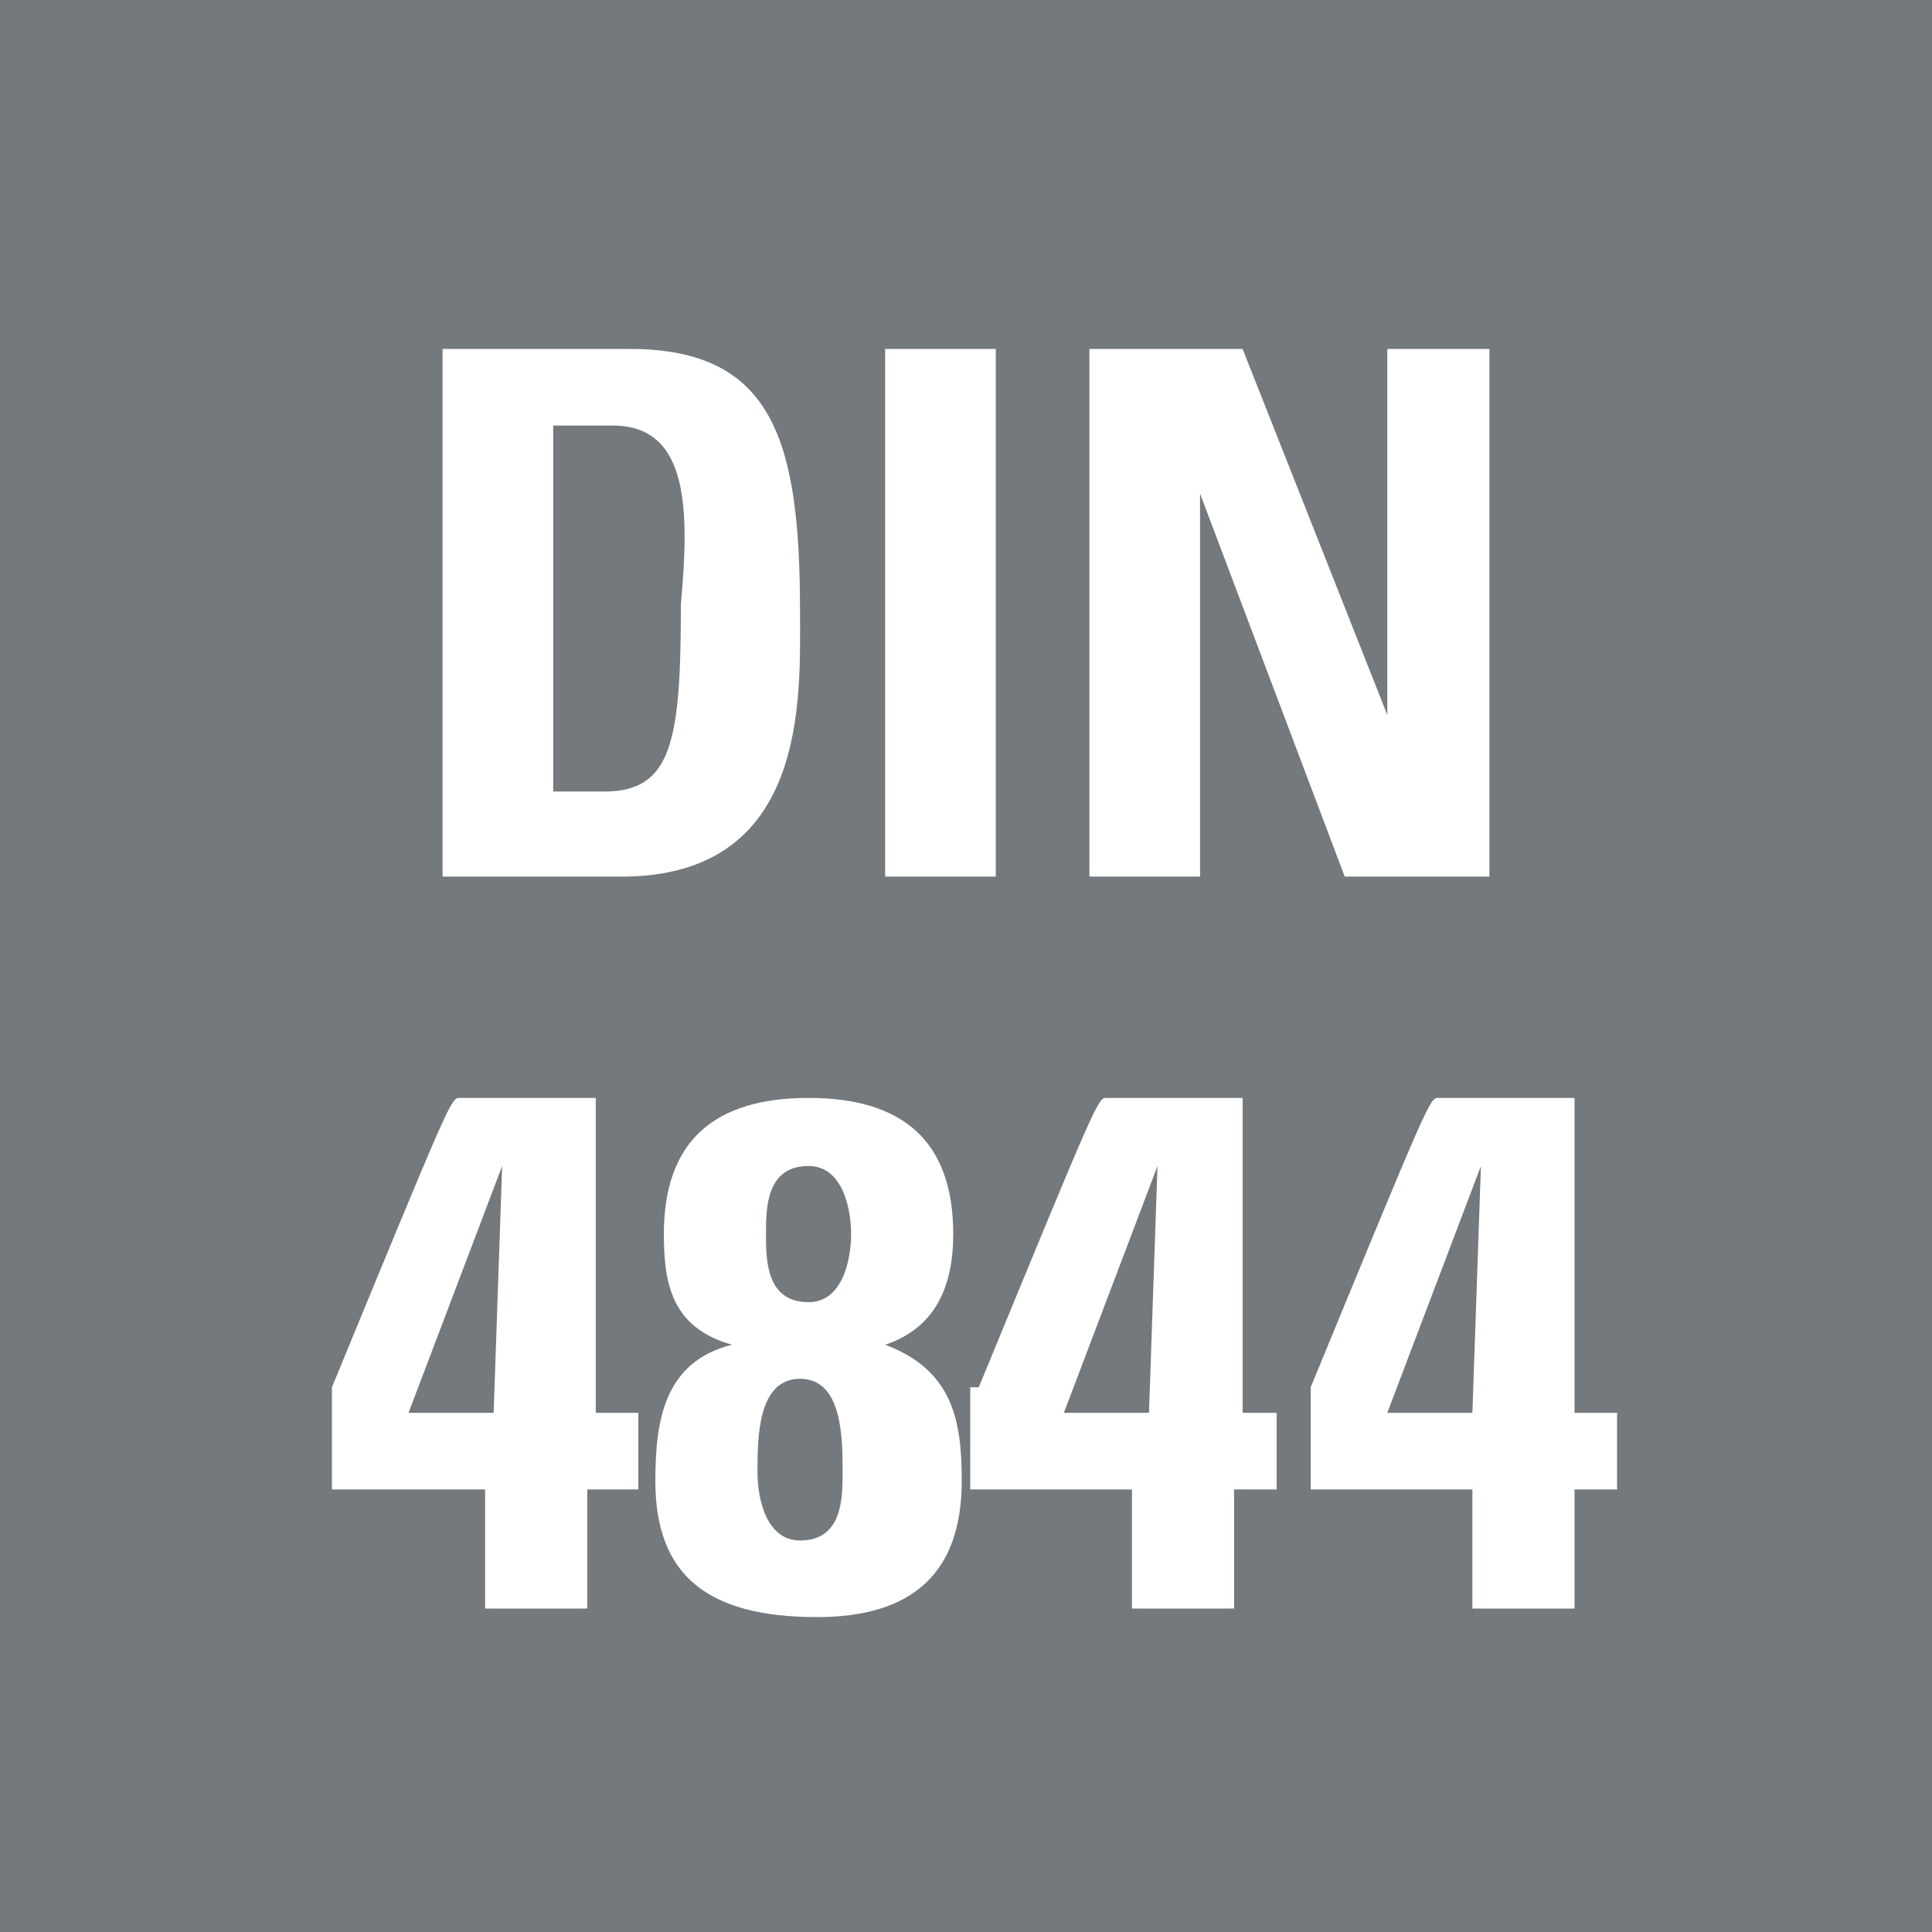 <?xml version="1.0" encoding="utf-8"?>
<!-- Generator: Adobe Illustrator 20.0.0, SVG Export Plug-In . SVG Version: 6.00 Build 0)  -->
<svg version="1.1" id="Ebene_1" xmlns="http://www.w3.org/2000/svg" xmlns:xlink="http://www.w3.org/1999/xlink" x="0px" y="0px"
	 viewBox="0 0 22.7 22.7" style="enable-background:new 0 0 22.7 22.7;" xml:space="preserve">
<style type="text/css">
	.st0{fill:#73797C;}
	.st1{fill:#FFFFFF;}
</style>
<g>
	<polygon class="st0" points="22.7,22.7 0,22.7 0,0 22.7,0 22.7,22.7 	"/>
	<g>
		<path class="st1" d="M5.2,4.1h2.2c1.7,0,2,1.1,2,3.1c0,1,0.1,3.1-2.1,3.1H5.2V4.1z M6.5,9.3h0.6c0.8,0,0.9-0.6,0.9-2.2
			C8.1,6,8.1,5,7.2,5H6.5V9.3z"/>
		<path class="st1" d="M10.4,10.3V4.1h1.3v6.2H10.4z"/>
		<path class="st1" d="M12.8,10.3V4.1h1.8l1.7,4.3h0V4.1h1.2v6.2h-1.7l-1.7-4.5h0v4.5H12.8z"/>
		<path class="st1" d="M3.9,16.3c1.4-3.4,1.4-3.4,1.5-3.4h1.6v3.7h0.5v0.9H6.9v1.4H5.7v-1.4H3.9V16.3z M5.8,16.6l0.1-2.9h0l-1.1,2.9
			H5.8z"/>
		<path class="st1" d="M7.7,17.4c0-0.7,0.1-1.4,0.9-1.6v0c-0.7-0.2-0.8-0.7-0.8-1.3c0-1.1,0.6-1.6,1.7-1.6c1.1,0,1.7,0.5,1.7,1.6
			c0,0.6-0.2,1.1-0.8,1.3v0c0.8,0.3,0.9,0.9,0.9,1.6c0,1.1-0.6,1.6-1.7,1.6C8.3,19,7.7,18.5,7.7,17.4z M8.9,17.3
			c0,0.3,0.1,0.8,0.5,0.8c0.5,0,0.5-0.5,0.5-0.8c0-0.4,0-1.1-0.5-1.1C8.9,16.2,8.9,16.9,8.9,17.3z M9,14.5c0,0.3,0,0.8,0.5,0.8
			c0.4,0,0.5-0.5,0.5-0.8c0-0.3-0.1-0.8-0.5-0.8C9,13.7,9,14.2,9,14.5z"/>
		<path class="st1" d="M11.5,16.3c1.4-3.4,1.4-3.4,1.5-3.4h1.6v3.7H15v0.9h-0.5v1.4h-1.2v-1.4h-1.9V16.3z M13.5,16.6l0.1-2.9h0
			l-1.1,2.9H13.5z"/>
		<path class="st1" d="M15.4,16.3c1.4-3.4,1.4-3.4,1.5-3.4h1.6v3.7h0.5v0.9h-0.5v1.4h-1.2v-1.4h-1.9V16.3z M17.3,16.6l0.1-2.9h0
			l-1.1,2.9H17.3z"/>
	</g>
</g>
</svg>
